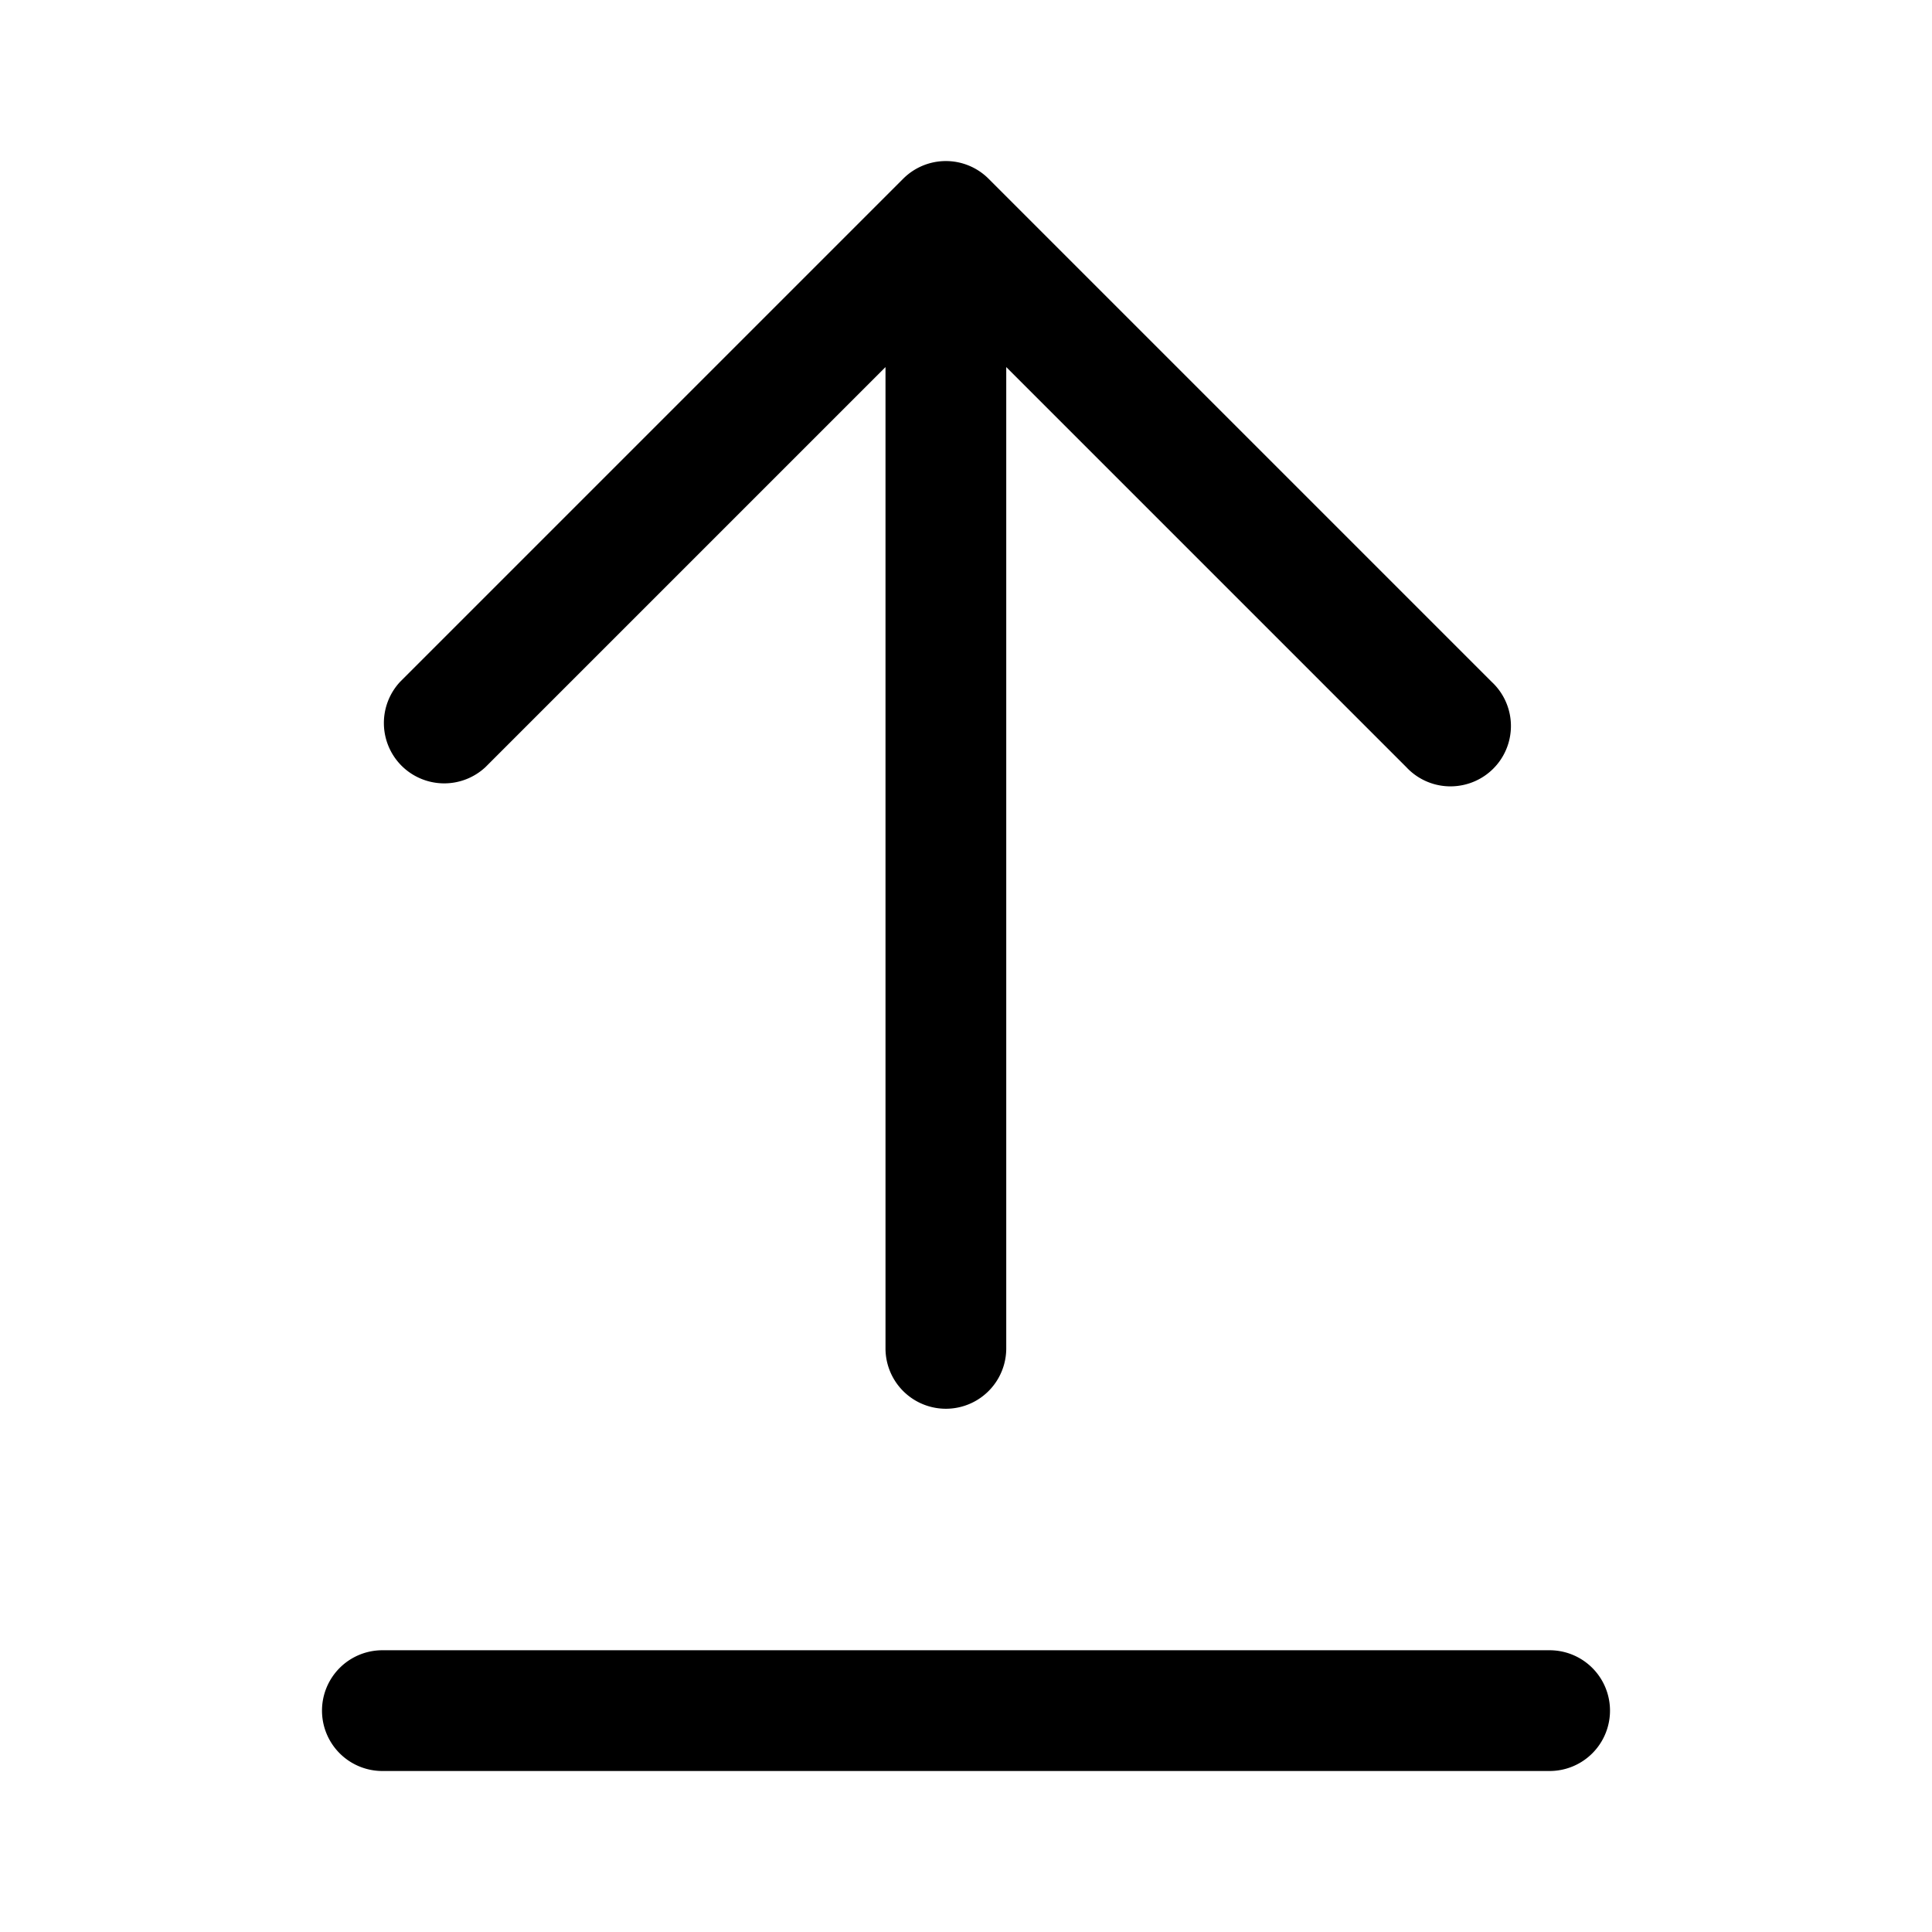 <svg xmlns="http://www.w3.org/2000/svg" viewBox="0 0 24 24"><path d="m4.97 8.47 6.25-6.25a.75.75 0 0 1 1.06 0l6.25 6.25a.749.749 0 0 1-.326 1.275.749.749 0 0 1-.734-.215L12.5 4.56v12.19a.75.75 0 0 1-1.5 0V4.56L6.03 9.53a.751.751 0 0 1-1.042-.018.751.751 0 0 1-.018-1.042zM4.75 22a.75.75 0 0 1 0-1.5h14.5a.75.75 0 0 1 0 1.5z"/></svg>